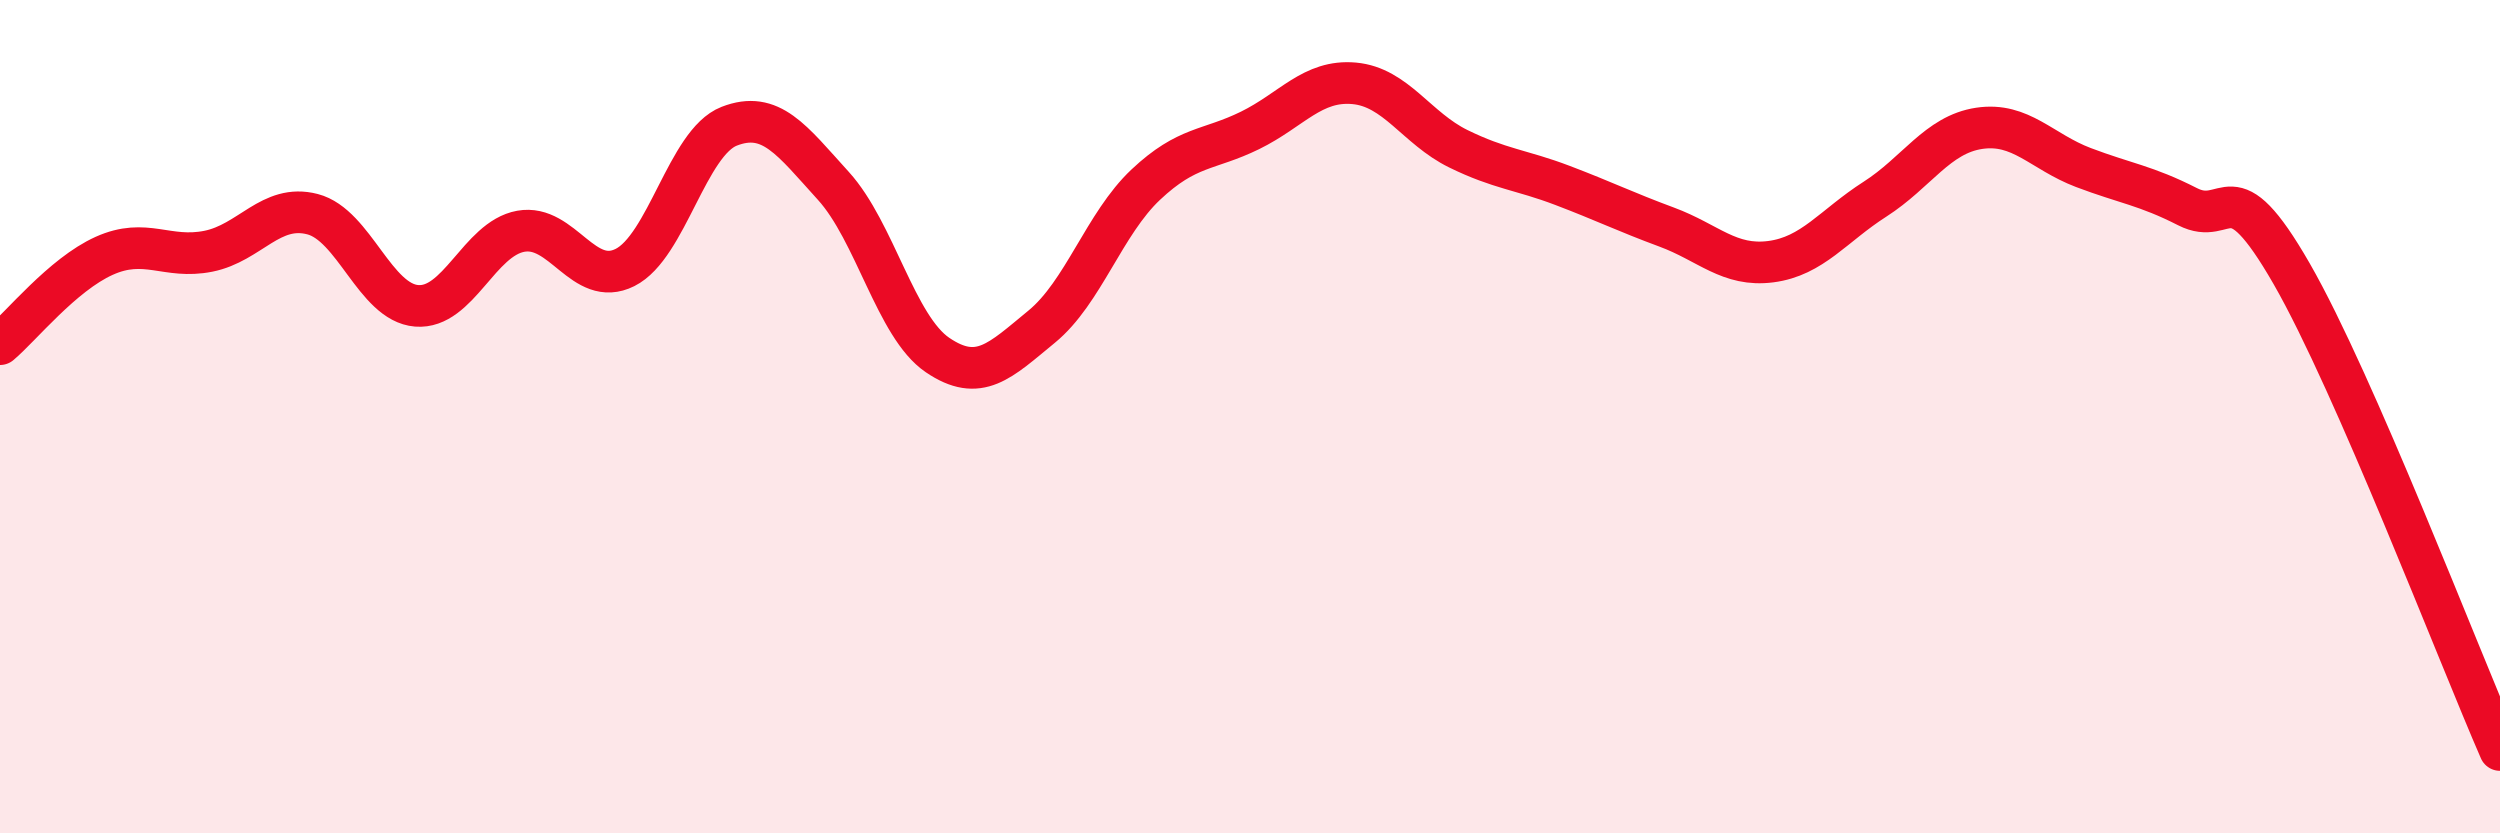 
    <svg width="60" height="20" viewBox="0 0 60 20" xmlns="http://www.w3.org/2000/svg">
      <path
        d="M 0,8.26 C 0.5,7.84 1.5,6.59 2.5,6.14 C 3.5,5.69 4,6.23 5,6.03 C 6,5.83 6.5,4.88 7.5,5.14 C 8.5,5.4 9,7.26 10,7.34 C 11,7.42 11.5,5.73 12.5,5.55 C 13.5,5.37 14,6.92 15,6.42 C 16,5.92 16.5,3.42 17.5,3.03 C 18.5,2.64 19,3.36 20,4.46 C 21,5.56 21.5,7.84 22.5,8.52 C 23.5,9.2 24,8.66 25,7.84 C 26,7.02 26.5,5.37 27.5,4.43 C 28.5,3.49 29,3.62 30,3.13 C 31,2.64 31.5,1.91 32.5,2 C 33.5,2.09 34,3.08 35,3.57 C 36,4.06 36.5,4.07 37.5,4.45 C 38.5,4.83 39,5.08 40,5.45 C 41,5.82 41.5,6.41 42.5,6.28 C 43.5,6.15 44,5.42 45,4.78 C 46,4.14 46.5,3.23 47.5,3.08 C 48.5,2.93 49,3.64 50,4.02 C 51,4.4 51.5,4.45 52.5,4.96 C 53.5,5.47 53.5,3.96 55,6.57 C 56.5,9.18 59,15.71 60,18L60 20L0 20Z"
        fill="#EB0A25"
        opacity="0.1"
        stroke-linecap="round"
        stroke-linejoin="round"
      />
      <path
        d="M 0,8.26 C 0.5,7.84 1.5,6.59 2.5,6.14 C 3.5,5.69 4,6.23 5,6.03 C 6,5.83 6.5,4.88 7.5,5.14 C 8.5,5.4 9,7.26 10,7.34 C 11,7.42 11.5,5.73 12.5,5.55 C 13.5,5.37 14,6.92 15,6.42 C 16,5.92 16.5,3.42 17.5,3.03 C 18.5,2.64 19,3.36 20,4.46 C 21,5.56 21.5,7.84 22.5,8.52 C 23.5,9.2 24,8.66 25,7.84 C 26,7.02 26.5,5.37 27.5,4.43 C 28.5,3.49 29,3.62 30,3.13 C 31,2.64 31.5,1.91 32.5,2 C 33.5,2.09 34,3.08 35,3.57 C 36,4.06 36.5,4.07 37.5,4.45 C 38.5,4.83 39,5.08 40,5.45 C 41,5.82 41.5,6.41 42.5,6.28 C 43.5,6.15 44,5.42 45,4.78 C 46,4.14 46.5,3.23 47.5,3.08 C 48.5,2.93 49,3.64 50,4.02 C 51,4.4 51.5,4.45 52.5,4.96 C 53.5,5.47 53.5,3.96 55,6.57 C 56.5,9.18 59,15.71 60,18"
        stroke="#EB0A25"
        stroke-width="1"
        fill="none"
        stroke-linecap="round"
        stroke-linejoin="round"
      />
    </svg>
  